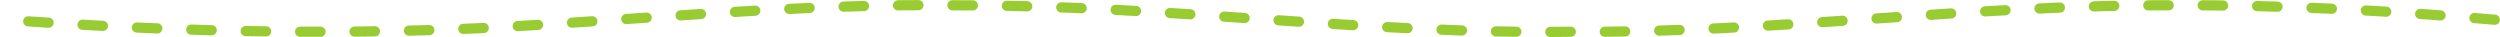 <svg xmlns="http://www.w3.org/2000/svg" xmlns:xlink="http://www.w3.org/1999/xlink" width="735" height="10.879" viewBox="0 0 735 10.879">
  <defs>
    <clipPath id="clip-path">
      <rect id="長方形_25" data-name="長方形 25" width="735" height="10.879" fill="none"/>
    </clipPath>
  </defs>
  <g id="line" transform="translate(0 0)">
    <g id="グループ_12" data-name="グループ 12" transform="translate(0 0)" clip-path="url(#clip-path)">
      <path id="パス_133" data-name="パス 133" d="M733.429,5.8c-31.163-2.677-62.716-4.419-94.041-4.234C580.587,1.23,520.921,9.8,462.1,9.322c-59.684.841-119.488-7.806-179.157-7.743-46.667-.76-93.933,4.2-140.674,6.652-47.127,2.2-93.8.99-140.77-2.429" transform="translate(0.036 0)" fill="none" stroke="#9c3" stroke-linecap="round" stroke-linejoin="round" stroke-width="3" stroke-dasharray="6 10"/>
    </g>
  </g>
</svg>
